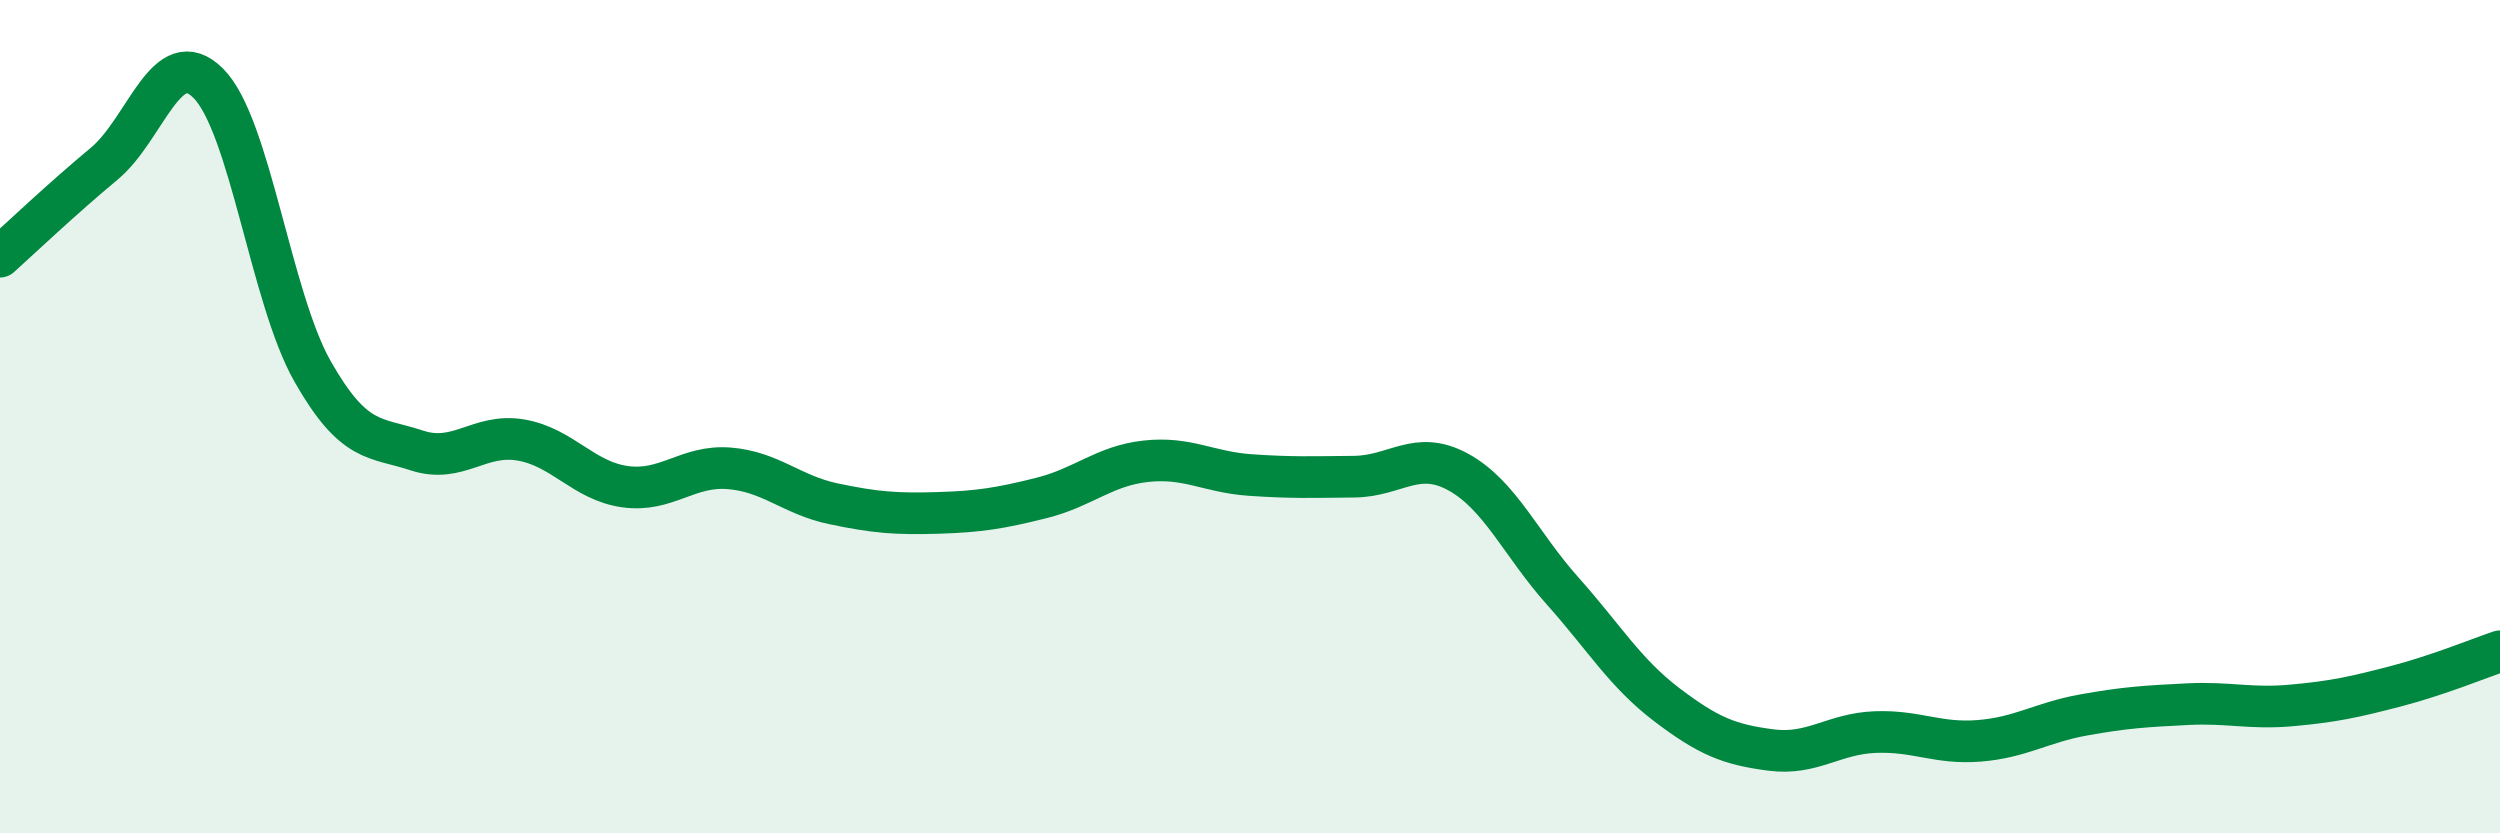 
    <svg width="60" height="20" viewBox="0 0 60 20" xmlns="http://www.w3.org/2000/svg">
      <path
        d="M 0,6.16 C 0.5,5.71 1.5,4.76 2.5,3.93 C 3.5,3.1 4,1 5,2 C 6,3 6.5,7.15 7.5,8.91 C 8.5,10.67 9,10.48 10,10.81 C 11,11.14 11.5,10.39 12.5,10.56 C 13.5,10.73 14,11.54 15,11.68 C 16,11.82 16.5,11.16 17.5,11.24 C 18.5,11.32 19,11.88 20,12.09 C 21,12.3 21.5,12.34 22.5,12.31 C 23.5,12.28 24,12.2 25,11.95 C 26,11.7 26.5,11.18 27.5,11.07 C 28.5,10.96 29,11.33 30,11.4 C 31,11.47 31.5,11.45 32.5,11.44 C 33.5,11.43 34,10.78 35,11.33 C 36,11.88 36.5,13.06 37.5,14.18 C 38.5,15.3 39,16.15 40,16.91 C 41,17.67 41.5,17.87 42.5,18 C 43.5,18.13 44,17.61 45,17.57 C 46,17.53 46.5,17.86 47.5,17.78 C 48.5,17.7 49,17.34 50,17.16 C 51,16.98 51.5,16.95 52.5,16.9 C 53.5,16.85 54,17.02 55,16.93 C 56,16.84 56.5,16.73 57.5,16.47 C 58.5,16.21 59.5,15.8 60,15.63L60 20L0 20Z"
        fill="#008740"
        opacity="0.1"
        stroke-linecap="round"
        stroke-linejoin="round"
      />
      <path
        d="M 0,6.16 C 0.5,5.71 1.5,4.76 2.5,3.93 C 3.5,3.1 4,1 5,2 C 6,3 6.5,7.15 7.5,8.91 C 8.5,10.67 9,10.48 10,10.81 C 11,11.14 11.5,10.39 12.5,10.56 C 13.5,10.73 14,11.54 15,11.68 C 16,11.82 16.5,11.16 17.5,11.24 C 18.5,11.32 19,11.88 20,12.09 C 21,12.3 21.5,12.34 22.5,12.31 C 23.5,12.28 24,12.2 25,11.95 C 26,11.7 26.5,11.18 27.5,11.07 C 28.5,10.96 29,11.33 30,11.4 C 31,11.47 31.5,11.45 32.5,11.44 C 33.5,11.43 34,10.78 35,11.33 C 36,11.88 36.5,13.06 37.5,14.18 C 38.5,15.3 39,16.15 40,16.91 C 41,17.67 41.5,17.87 42.5,18 C 43.5,18.13 44,17.61 45,17.57 C 46,17.53 46.5,17.86 47.5,17.78 C 48.5,17.7 49,17.34 50,17.16 C 51,16.98 51.5,16.95 52.5,16.9 C 53.5,16.85 54,17.02 55,16.93 C 56,16.84 56.5,16.73 57.5,16.47 C 58.5,16.21 59.5,15.8 60,15.63"
        stroke="#008740"
        stroke-width="1"
        fill="none"
        stroke-linecap="round"
        stroke-linejoin="round"
      />
    </svg>
  